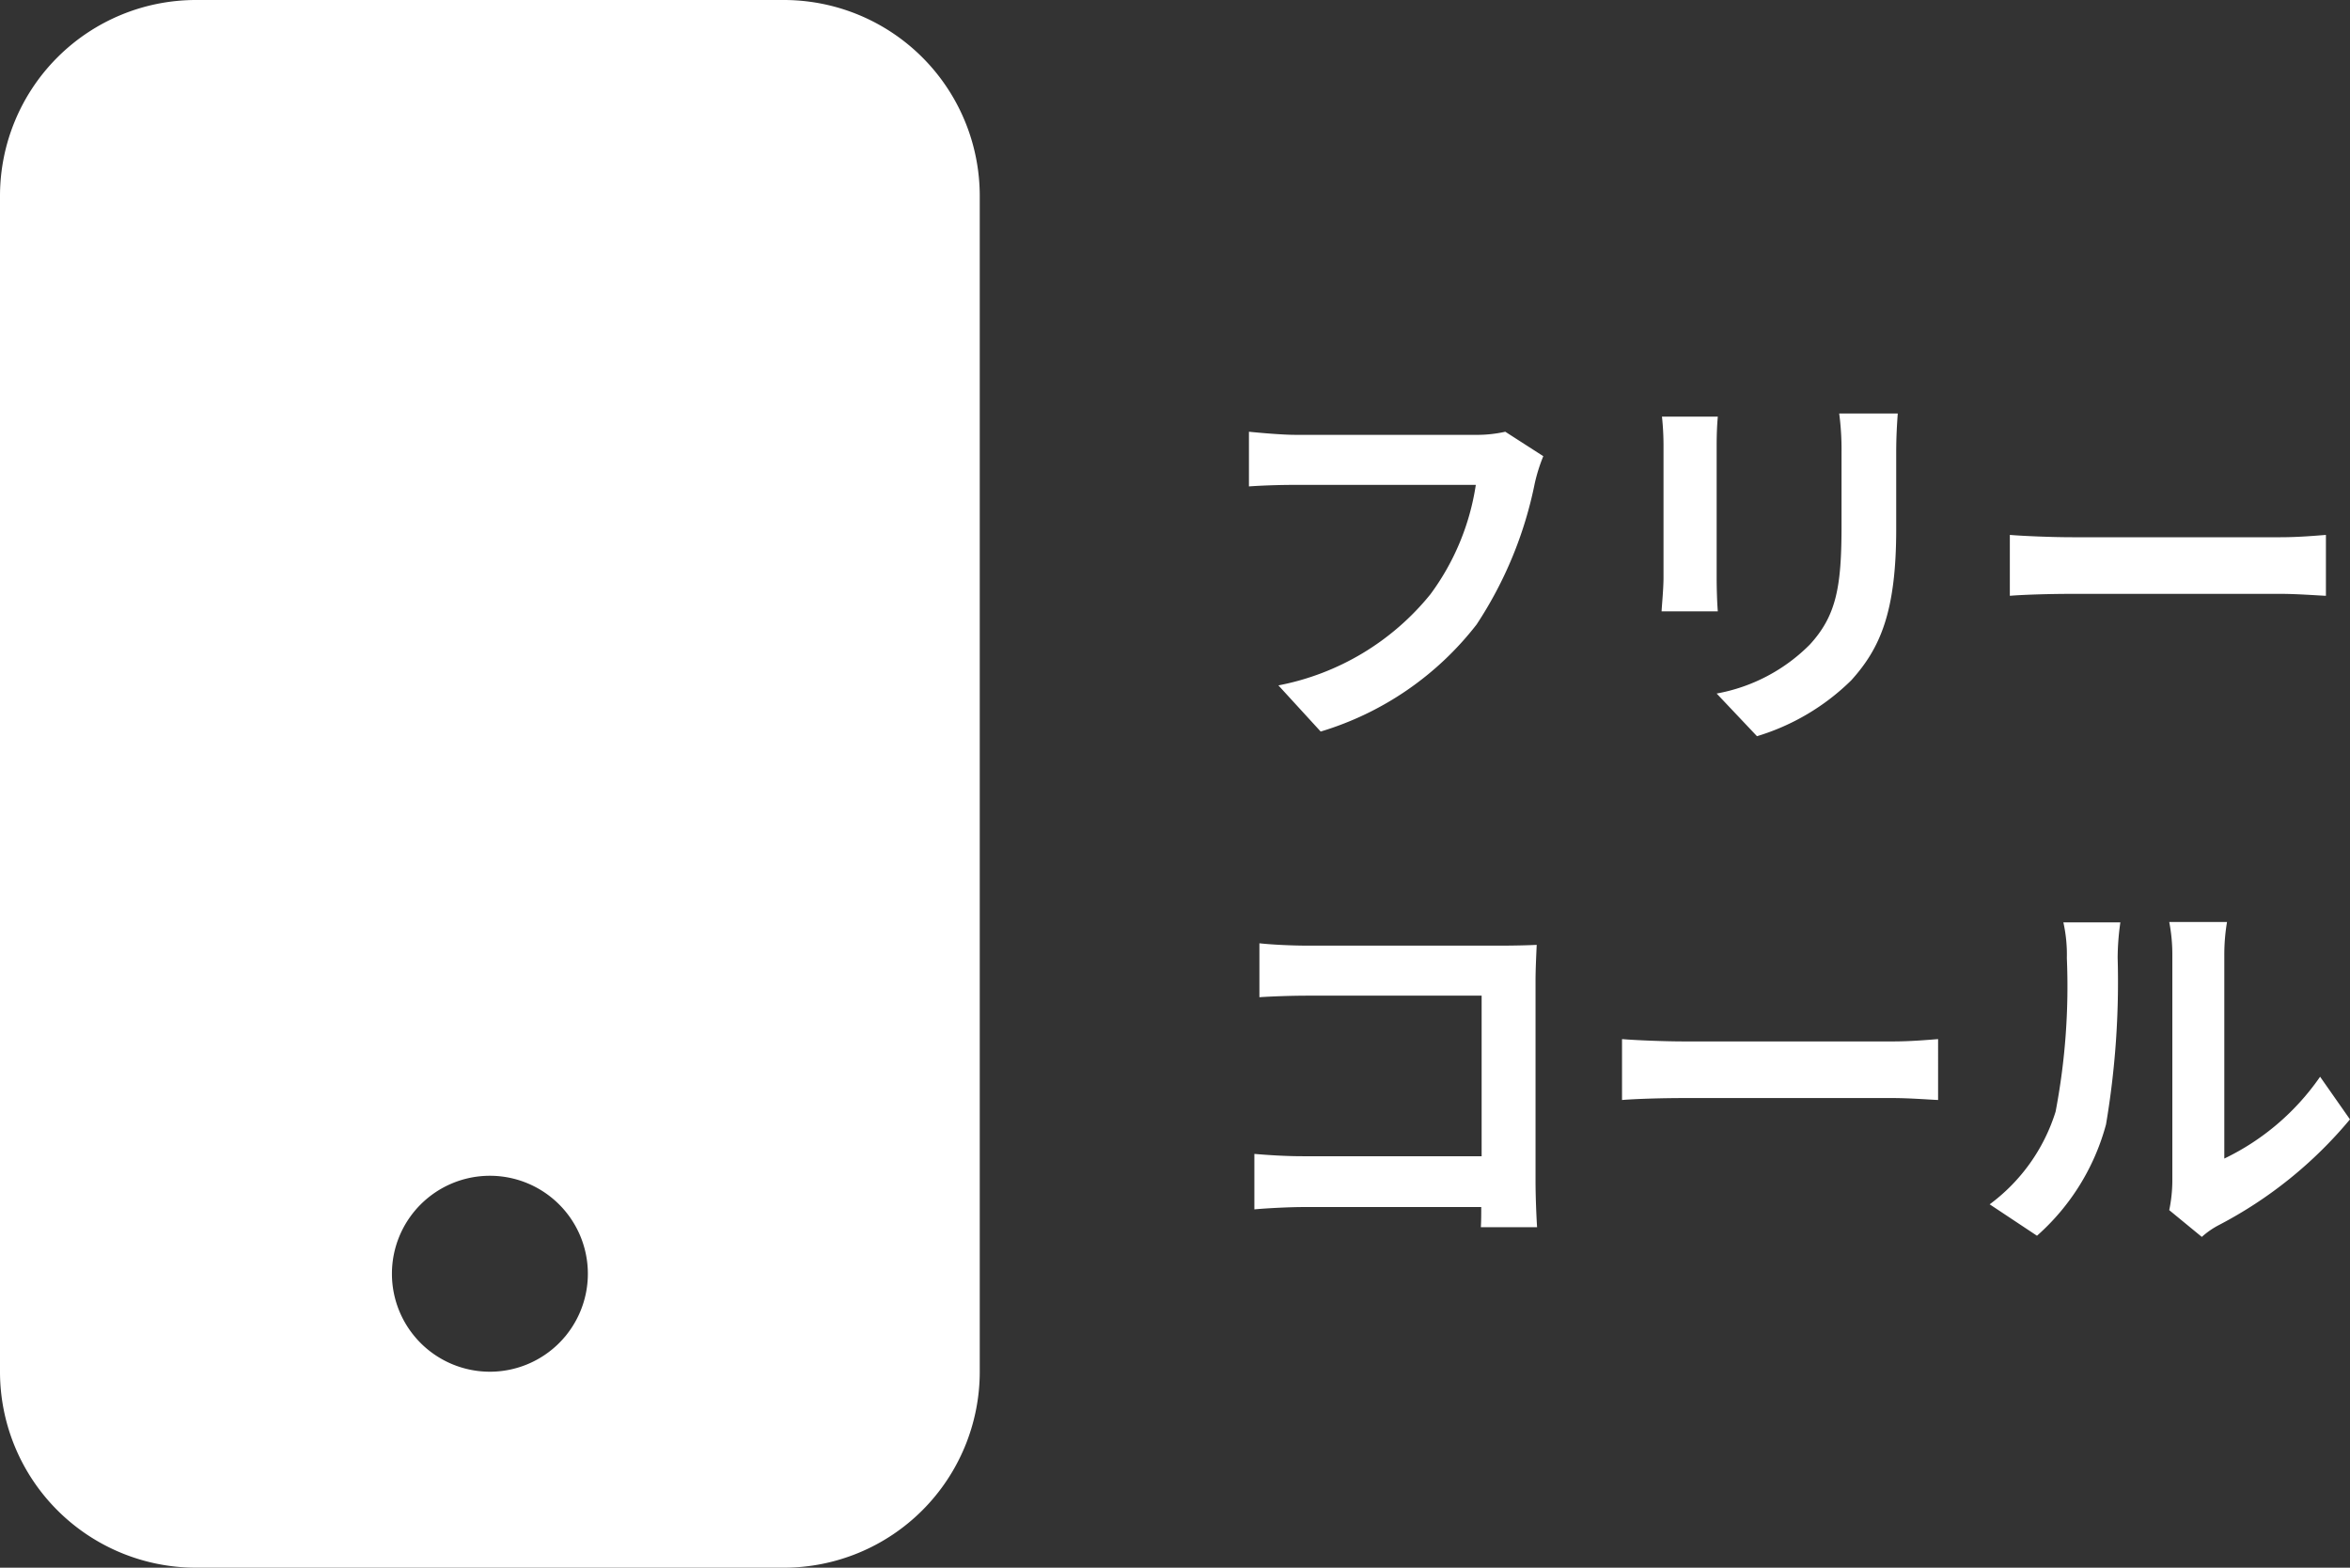 <svg xmlns="http://www.w3.org/2000/svg" width="60.595" height="40.421" viewBox="0 0 60.595 40.421"><rect x="0" y="0" width="60.595" height="40.421" fill="#333333" stroke="none"/><g transform="translate(-469.664 -1632.29)"><path d="M8.89-6.66l-.98-.63a3.352,3.352,0,0,1-.79.08H2.5c-.33,0-.9-.05-1.2-.08v1.41c.26-.02.74-.04,1.19-.04H7.15A6.33,6.33,0,0,1,5.98-3.1,6.652,6.652,0,0,1,2.06-.75L3.15.44A8,8,0,0,0,7.17-2.32a10.277,10.277,0,0,0,1.5-3.64A4.368,4.368,0,0,1,8.89-6.66Zm9.14-1.1H16.52a7.054,7.054,0,0,1,.06,1v1.9c0,1.56-.13,2.31-.82,3.06a4.524,4.524,0,0,1-2.4,1.26L14.4.56A5.888,5.888,0,0,0,16.83-.88c.74-.82,1.16-1.75,1.16-3.9V-6.76C17.99-7.16,18.01-7.48,18.03-7.76Zm-4.64.08H11.95a7.1,7.1,0,0,1,.04.77v3.37c0,.3-.04.69-.05.88h1.45c-.02-.23-.03-.62-.03-.87V-6.91C13.36-7.23,13.37-7.45,13.39-7.68Zm7.53,3.05v1.57c.37-.03,1.04-.05,1.61-.05H27.9c.42,0,.93.04,1.17.05V-4.63c-.26.02-.7.06-1.17.06H22.53C22.01-4.57,21.28-4.6,20.92-4.63ZM1.57,5.9V7.29c.28-.02.82-.04,1.24-.04H7.3v4.14H2.69c-.45,0-.9-.03-1.25-.06v1.43c.33-.03.9-.06,1.29-.06H7.29c0,.19,0,.36-.01.52H8.73c-.02-.3-.04-.83-.04-1.18V6.86c0-.29.02-.69.03-.92-.17.01-.59.02-.88.02H2.8C2.46,5.96,1.94,5.94,1.57,5.9Zm9.35,2.47V9.94c.37-.03,1.04-.05,1.61-.05H17.9c.42,0,.93.04,1.17.05V8.37c-.26.02-.7.06-1.17.06H12.53C12.01,8.43,11.28,8.4,10.92,8.37Zm14.11,4.41.84.69a2.137,2.137,0,0,1,.43-.3,11.011,11.011,0,0,0,3.39-2.73l-.77-1.1a6.333,6.333,0,0,1-2.47,2.11V6.22a5.078,5.078,0,0,1,.07-.87H25.03a4.433,4.433,0,0,1,.08.86v5.83A3.805,3.805,0,0,1,25.03,12.78Zm-4.63-.15,1.22.81a5.863,5.863,0,0,0,1.78-2.87,22.064,22.064,0,0,0,.3-4.3,6.587,6.587,0,0,1,.07-.91H22.3a3.8,3.8,0,0,1,.09.92,17.232,17.232,0,0,1-.29,3.96A4.717,4.717,0,0,1,20.4,12.63Z" transform="translate(500.568 1650.712)" fill="#fff"/><g transform="translate(469.664 1632.29)"><path d="M6.75,5.053A5.053,5.053,0,0,1,11.8,0H26.96a5.053,5.053,0,0,1,5.053,5.053V35.368a5.053,5.053,0,0,1-5.053,5.053H11.8A5.053,5.053,0,0,1,6.75,35.368ZM21.908,32.842a2.526,2.526,0,1,1-2.526-2.526A2.526,2.526,0,0,1,21.908,32.842Z" transform="translate(-6.75)" fill="#fff" fill-rule="evenodd"/></g></g></svg>